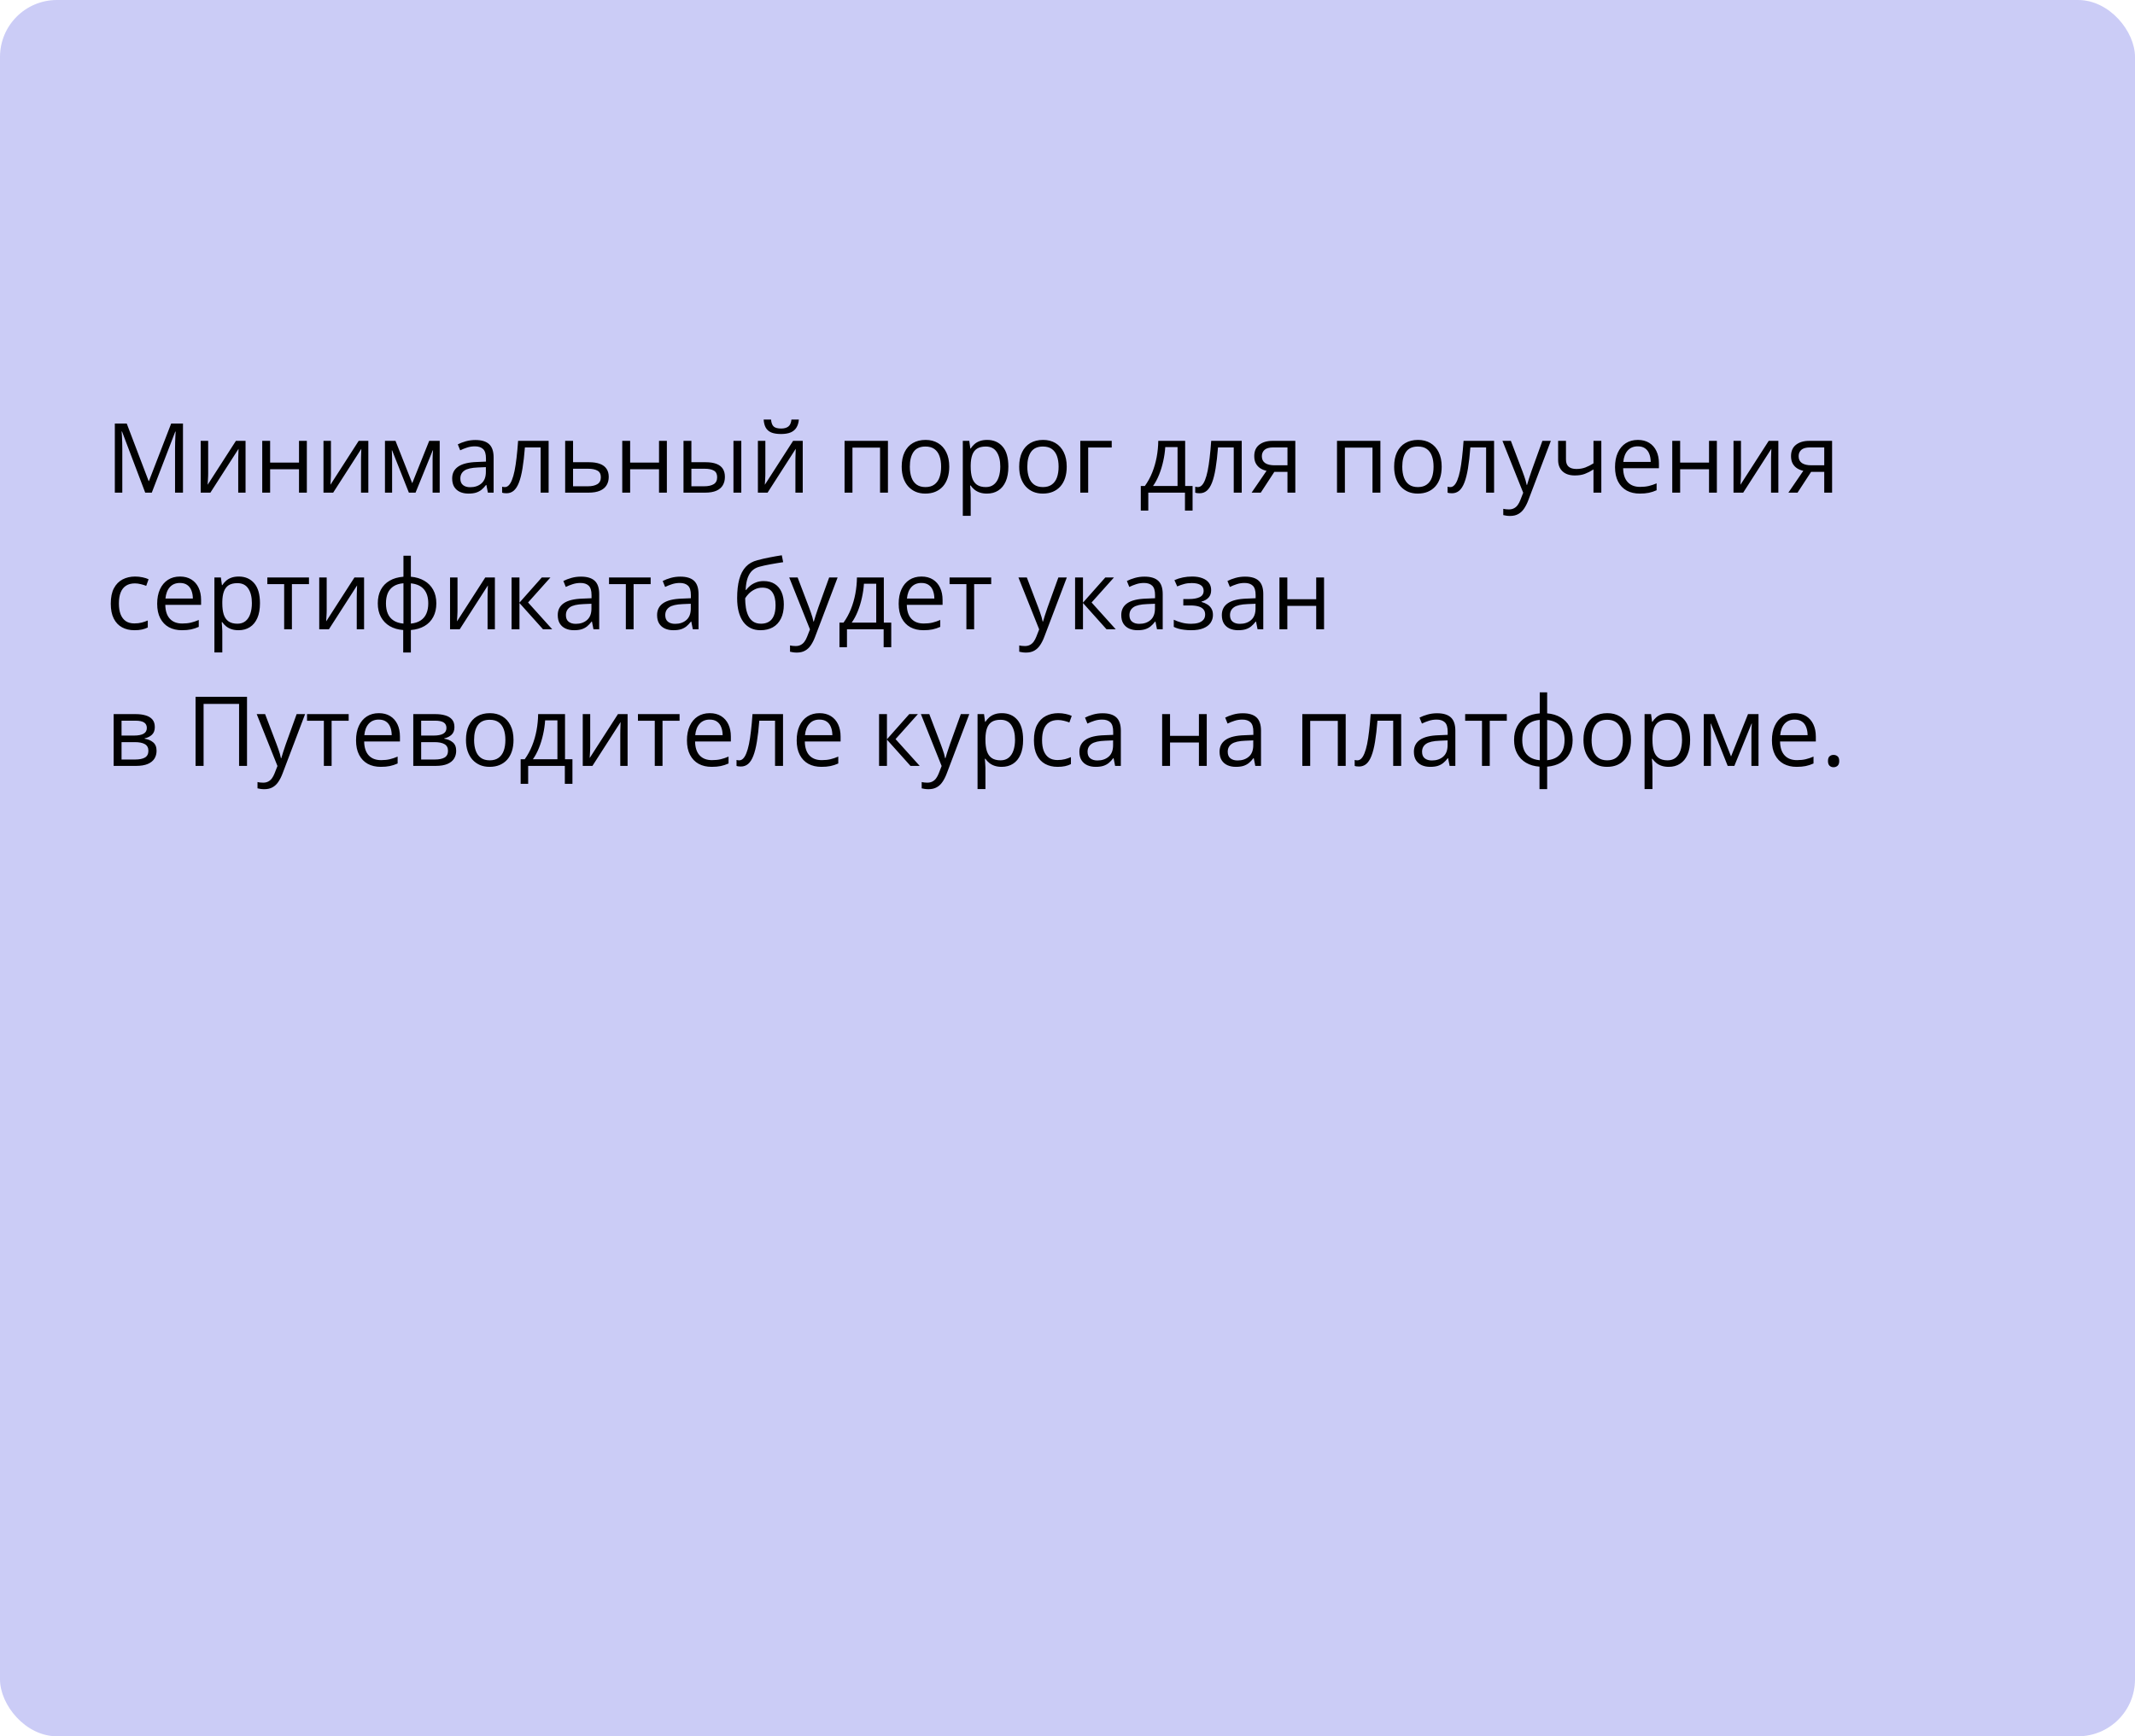 <?xml version="1.0" encoding="UTF-8"?> <svg xmlns="http://www.w3.org/2000/svg" width="375" height="305" viewBox="0 0 375 305" fill="none"><rect width="375" height="305" rx="10" fill="#CBCCF6"></rect><path d="M25.507 86.54L21.432 75.799H21.365C21.387 76.026 21.407 76.302 21.423 76.629C21.44 76.955 21.454 77.312 21.465 77.7C21.476 78.082 21.481 78.472 21.481 78.87V86.54H20.17V74.404H22.262L26.105 84.498H26.163L30.064 74.404H32.14V86.54H30.745V78.77C30.745 78.411 30.751 78.051 30.762 77.691C30.773 77.326 30.787 76.983 30.803 76.662C30.82 76.336 30.836 76.053 30.853 75.815H30.787L26.661 86.54H25.507ZM36.564 77.442V83.162C36.564 83.272 36.561 83.416 36.556 83.593C36.55 83.765 36.542 83.95 36.531 84.149C36.52 84.343 36.509 84.531 36.498 84.714C36.492 84.891 36.484 85.038 36.473 85.154L41.437 77.442H43.13V86.54H41.843V80.962C41.843 80.785 41.846 80.558 41.852 80.281C41.857 80.005 41.865 79.733 41.877 79.468C41.888 79.197 41.896 78.986 41.901 78.837L36.954 86.54H35.252V77.442H36.564ZM47.446 77.442V81.261H52.518V77.442H53.896V86.54H52.518V82.431H47.446V86.54H46.06V77.442H47.446ZM58.129 77.442V83.162C58.129 83.272 58.127 83.416 58.121 83.593C58.116 83.765 58.107 83.95 58.096 84.149C58.085 84.343 58.074 84.531 58.063 84.714C58.057 84.891 58.049 85.038 58.038 85.154L63.002 77.442H64.695V86.54H63.409V80.962C63.409 80.785 63.411 80.558 63.417 80.281C63.422 80.005 63.431 79.733 63.442 79.468C63.453 79.197 63.461 78.986 63.467 78.837L58.52 86.54H56.818V77.442H58.129ZM77.23 77.442V86.54H75.984V80.613C75.984 80.37 75.99 80.124 76.001 79.874C76.018 79.62 76.037 79.365 76.059 79.111H76.009L72.988 86.54H71.817L68.871 79.111H68.821C68.837 79.365 68.849 79.62 68.854 79.874C68.865 80.124 68.871 80.386 68.871 80.663V86.54H67.617V77.442H69.468L72.407 84.88L75.387 77.442H77.23ZM83.497 77.293C84.581 77.293 85.386 77.537 85.912 78.023C86.438 78.51 86.701 79.288 86.701 80.356V86.54H85.696L85.431 85.195H85.364C85.11 85.527 84.844 85.807 84.567 86.034C84.291 86.255 83.97 86.424 83.605 86.54C83.245 86.651 82.802 86.706 82.276 86.706C81.723 86.706 81.231 86.609 80.799 86.415C80.373 86.222 80.035 85.928 79.786 85.536C79.543 85.143 79.421 84.645 79.421 84.041C79.421 83.134 79.781 82.437 80.5 81.95C81.219 81.463 82.315 81.197 83.787 81.153L85.356 81.086V80.53C85.356 79.745 85.187 79.194 84.85 78.878C84.512 78.563 84.036 78.405 83.422 78.405C82.946 78.405 82.492 78.474 82.061 78.613C81.629 78.751 81.219 78.914 80.832 79.103L80.409 78.057C80.818 77.846 81.289 77.666 81.82 77.517C82.351 77.368 82.91 77.293 83.497 77.293ZM85.339 82.058L83.953 82.116C82.819 82.16 82.019 82.345 81.554 82.672C81.089 82.998 80.857 83.46 80.857 84.058C80.857 84.578 81.015 84.963 81.33 85.212C81.645 85.461 82.063 85.585 82.584 85.585C83.391 85.585 84.053 85.361 84.567 84.913C85.082 84.465 85.339 83.793 85.339 82.896V82.058ZM96.363 86.54H94.96V78.596H92.196C92.085 80.029 91.944 81.258 91.772 82.282C91.606 83.3 91.396 84.133 91.142 84.78C90.893 85.422 90.588 85.895 90.228 86.2C89.874 86.499 89.451 86.648 88.959 86.648C88.809 86.648 88.668 86.64 88.535 86.623C88.402 86.606 88.289 86.579 88.195 86.54V85.494C88.267 85.516 88.341 85.533 88.419 85.544C88.502 85.555 88.588 85.561 88.676 85.561C88.925 85.561 89.152 85.458 89.357 85.253C89.567 85.043 89.755 84.728 89.921 84.307C90.093 83.887 90.245 83.355 90.378 82.713C90.511 82.066 90.627 81.305 90.727 80.431C90.832 79.551 90.923 78.555 91.001 77.442H96.363V86.54ZM100.654 81.194H103.443C104.218 81.194 104.863 81.291 105.377 81.485C105.892 81.678 106.277 81.966 106.531 82.348C106.791 82.73 106.921 83.203 106.921 83.768C106.921 84.332 106.794 84.822 106.54 85.237C106.291 85.652 105.903 85.973 105.377 86.2C104.857 86.427 104.185 86.54 103.36 86.54H99.268V77.442H100.654V81.194ZM105.535 83.834C105.535 83.275 105.336 82.888 104.938 82.672C104.545 82.451 103.994 82.34 103.286 82.34H100.654V85.419H103.294C103.958 85.419 104.498 85.298 104.913 85.054C105.328 84.805 105.535 84.398 105.535 83.834ZM110.682 77.442V81.261H115.753V77.442H117.131V86.54H115.753V82.431H110.682V86.54H109.295V77.442H110.682ZM120.053 86.54V77.442H121.439V81.194H123.93C124.704 81.194 125.341 81.291 125.839 81.485C126.342 81.678 126.716 81.966 126.959 82.348C127.203 82.73 127.325 83.203 127.325 83.768C127.325 84.332 127.203 84.822 126.959 85.237C126.722 85.652 126.345 85.973 125.831 86.2C125.321 86.427 124.657 86.54 123.838 86.54H120.053ZM121.439 85.419H123.706C124.392 85.419 124.94 85.298 125.349 85.054C125.759 84.811 125.963 84.404 125.963 83.834C125.963 83.275 125.772 82.888 125.391 82.672C125.009 82.451 124.461 82.34 123.747 82.34H121.439V85.419ZM128.827 86.54V77.442H130.205V86.54H128.827ZM134.43 77.442V83.162C134.43 83.272 134.427 83.416 134.422 83.593C134.416 83.765 134.408 83.95 134.397 84.149C134.386 84.343 134.375 84.531 134.364 84.714C134.358 84.891 134.35 85.038 134.339 85.154L139.303 77.442H140.996V86.54H139.709V80.962C139.709 80.785 139.712 80.558 139.718 80.281C139.723 80.005 139.732 79.733 139.743 79.468C139.754 79.197 139.762 78.986 139.768 78.837L134.82 86.54H133.119V77.442H134.43ZM140.315 73.699C140.266 74.258 140.125 74.725 139.892 75.102C139.665 75.478 139.33 75.763 138.888 75.957C138.445 76.145 137.878 76.239 137.186 76.239C136.472 76.239 135.897 76.147 135.459 75.965C135.028 75.777 134.707 75.495 134.497 75.118C134.292 74.742 134.17 74.269 134.131 73.699H135.426C135.487 74.308 135.65 74.722 135.916 74.944C136.182 75.165 136.613 75.276 137.211 75.276C137.742 75.276 138.16 75.16 138.464 74.927C138.769 74.695 138.951 74.285 139.012 73.699H140.315ZM155.962 77.442V86.54H154.576V78.629H149.729V86.54H148.342V77.442H155.962ZM166.729 81.975C166.729 82.722 166.632 83.388 166.438 83.975C166.244 84.562 165.965 85.057 165.6 85.461C165.234 85.865 164.792 86.175 164.271 86.391C163.757 86.601 163.173 86.706 162.52 86.706C161.911 86.706 161.352 86.601 160.843 86.391C160.34 86.175 159.903 85.865 159.532 85.461C159.167 85.057 158.882 84.562 158.677 83.975C158.478 83.388 158.378 82.722 158.378 81.975C158.378 80.978 158.547 80.132 158.884 79.435C159.222 78.732 159.703 78.198 160.329 77.832C160.959 77.462 161.709 77.276 162.578 77.276C163.408 77.276 164.133 77.462 164.753 77.832C165.378 78.203 165.862 78.74 166.206 79.443C166.554 80.14 166.729 80.984 166.729 81.975ZM159.806 81.975C159.806 82.705 159.903 83.339 160.096 83.876C160.29 84.412 160.589 84.827 160.993 85.121C161.397 85.414 161.917 85.561 162.553 85.561C163.184 85.561 163.701 85.414 164.105 85.121C164.515 84.827 164.817 84.412 165.01 83.876C165.204 83.339 165.301 82.705 165.301 81.975C165.301 81.25 165.204 80.624 165.01 80.099C164.817 79.567 164.518 79.158 164.114 78.87C163.71 78.582 163.187 78.439 162.545 78.439C161.599 78.439 160.904 78.751 160.461 79.376C160.024 80.002 159.806 80.868 159.806 81.975ZM173.386 77.276C174.52 77.276 175.425 77.666 176.1 78.447C176.775 79.227 177.113 80.4 177.113 81.966C177.113 83.001 176.958 83.87 176.648 84.573C176.338 85.276 175.901 85.807 175.336 86.166C174.778 86.526 174.116 86.706 173.353 86.706C172.871 86.706 172.448 86.642 172.083 86.515C171.717 86.388 171.405 86.216 171.145 86.001C170.884 85.785 170.669 85.549 170.497 85.295H170.397C170.414 85.511 170.433 85.771 170.456 86.075C170.483 86.38 170.497 86.645 170.497 86.872V90.607H169.111V77.442H170.248L170.431 78.787H170.497C170.674 78.51 170.89 78.259 171.145 78.032C171.399 77.799 171.709 77.617 172.074 77.484C172.445 77.346 172.882 77.276 173.386 77.276ZM173.145 78.439C172.514 78.439 172.005 78.56 171.618 78.804C171.236 79.047 170.956 79.412 170.779 79.899C170.602 80.381 170.508 80.987 170.497 81.717V81.983C170.497 82.752 170.58 83.402 170.746 83.934C170.918 84.465 171.197 84.869 171.584 85.145C171.977 85.422 172.503 85.561 173.162 85.561C173.726 85.561 174.196 85.408 174.573 85.104C174.949 84.8 175.229 84.376 175.411 83.834C175.599 83.286 175.693 82.658 175.693 81.95C175.693 80.876 175.483 80.024 175.062 79.393C174.647 78.757 174.008 78.439 173.145 78.439ZM187.364 81.975C187.364 82.722 187.267 83.388 187.074 83.975C186.88 84.562 186.601 85.057 186.235 85.461C185.87 85.865 185.427 86.175 184.907 86.391C184.393 86.601 183.809 86.706 183.156 86.706C182.547 86.706 181.988 86.601 181.479 86.391C180.975 86.175 180.538 85.865 180.167 85.461C179.802 85.057 179.517 84.562 179.312 83.975C179.113 83.388 179.014 82.722 179.014 81.975C179.014 80.978 179.182 80.132 179.52 79.435C179.858 78.732 180.339 78.198 180.964 77.832C181.595 77.462 182.345 77.276 183.214 77.276C184.044 77.276 184.769 77.462 185.389 77.832C186.014 78.203 186.498 78.74 186.841 79.443C187.19 80.14 187.364 80.984 187.364 81.975ZM180.441 81.975C180.441 82.705 180.538 83.339 180.732 83.876C180.926 84.412 181.224 84.827 181.628 85.121C182.032 85.414 182.553 85.561 183.189 85.561C183.82 85.561 184.337 85.414 184.741 85.121C185.151 84.827 185.452 84.412 185.646 83.876C185.84 83.339 185.937 82.705 185.937 81.975C185.937 81.25 185.84 80.624 185.646 80.099C185.452 79.567 185.153 79.158 184.75 78.87C184.346 78.582 183.823 78.439 183.181 78.439C182.234 78.439 181.54 78.751 181.097 79.376C180.66 80.002 180.441 80.868 180.441 81.975ZM195.267 77.442V78.613H191.133V86.54H189.747V77.442H195.267ZM208.166 77.442V85.37H209.469V89.686H208.133V86.54H201.691V89.686H200.372V85.37H201.085C201.606 84.65 202.037 83.862 202.38 83.004C202.723 82.146 202.984 81.247 203.161 80.306C203.338 79.36 203.432 78.405 203.443 77.442H208.166ZM206.83 78.538H204.671C204.622 79.346 204.503 80.168 204.314 81.003C204.132 81.839 203.888 82.636 203.584 83.394C203.28 84.147 202.925 84.805 202.521 85.37H206.83V78.538ZM218.102 86.54H216.699V78.596H213.935C213.824 80.029 213.683 81.258 213.512 82.282C213.346 83.3 213.135 84.133 212.881 84.78C212.632 85.422 212.327 85.895 211.968 86.2C211.614 86.499 211.19 86.648 210.698 86.648C210.548 86.648 210.407 86.64 210.274 86.623C210.142 86.606 210.028 86.579 209.934 86.54V85.494C210.006 85.516 210.081 85.533 210.158 85.544C210.241 85.555 210.327 85.561 210.416 85.561C210.665 85.561 210.891 85.458 211.096 85.253C211.306 85.043 211.495 84.728 211.661 84.307C211.832 83.887 211.984 83.355 212.117 82.713C212.25 82.066 212.366 81.305 212.466 80.431C212.571 79.551 212.662 78.555 212.74 77.442H218.102V86.54ZM221.447 86.54H219.837L222.46 82.705C222.078 82.622 221.724 82.481 221.397 82.282C221.071 82.077 220.805 81.797 220.601 81.443C220.401 81.089 220.302 80.649 220.302 80.124C220.302 79.249 220.592 78.585 221.173 78.131C221.76 77.672 222.532 77.442 223.489 77.442H227.515V86.54H226.137V82.888H223.83L221.447 86.54ZM221.638 80.132C221.638 80.674 221.832 81.078 222.219 81.344C222.607 81.604 223.16 81.734 223.879 81.734H226.137V78.596H223.639C222.93 78.596 222.418 78.74 222.103 79.028C221.793 79.31 221.638 79.678 221.638 80.132ZM242.457 77.442V86.54H241.07V78.629H236.223V86.54H234.836V77.442H242.457ZM253.223 81.975C253.223 82.722 253.126 83.388 252.932 83.975C252.738 84.562 252.459 85.057 252.094 85.461C251.729 85.865 251.286 86.175 250.766 86.391C250.251 86.601 249.667 86.706 249.014 86.706C248.405 86.706 247.847 86.601 247.337 86.391C246.834 86.175 246.397 85.865 246.026 85.461C245.661 85.057 245.376 84.562 245.171 83.975C244.972 83.388 244.872 82.722 244.872 81.975C244.872 80.978 245.041 80.132 245.378 79.435C245.716 78.732 246.197 78.198 246.823 77.832C247.454 77.462 248.203 77.276 249.072 77.276C249.902 77.276 250.627 77.462 251.247 77.832C251.872 78.203 252.357 78.74 252.7 79.443C253.048 80.14 253.223 80.984 253.223 81.975ZM246.3 81.975C246.3 82.705 246.397 83.339 246.59 83.876C246.784 84.412 247.083 84.827 247.487 85.121C247.891 85.414 248.411 85.561 249.047 85.561C249.678 85.561 250.196 85.414 250.6 85.121C251.009 84.827 251.311 84.412 251.504 83.876C251.698 83.339 251.795 82.705 251.795 81.975C251.795 81.25 251.698 80.624 251.504 80.099C251.311 79.567 251.012 79.158 250.608 78.87C250.204 78.582 249.681 78.439 249.039 78.439C248.093 78.439 247.398 78.751 246.956 79.376C246.518 80.002 246.3 80.868 246.3 81.975ZM262.428 86.54H261.025V78.596H258.261C258.151 80.029 258.009 81.258 257.838 82.282C257.672 83.3 257.462 84.133 257.207 84.78C256.958 85.422 256.654 85.895 256.294 86.2C255.94 86.499 255.516 86.648 255.024 86.648C254.875 86.648 254.733 86.64 254.601 86.623C254.468 86.606 254.354 86.579 254.26 86.54V85.494C254.332 85.516 254.407 85.533 254.484 85.544C254.567 85.555 254.653 85.561 254.742 85.561C254.991 85.561 255.218 85.458 255.422 85.253C255.633 85.043 255.821 84.728 255.987 84.307C256.158 83.887 256.311 83.355 256.443 82.713C256.576 82.066 256.692 81.305 256.792 80.431C256.897 79.551 256.988 78.555 257.066 77.442H262.428V86.54ZM263.897 77.442H265.375L267.384 82.722C267.5 83.032 267.608 83.33 267.708 83.618C267.807 83.9 267.896 84.171 267.973 84.432C268.051 84.692 268.111 84.944 268.156 85.187H268.214C268.291 84.91 268.402 84.548 268.546 84.1C268.69 83.646 268.845 83.184 269.011 82.713L270.912 77.442H272.397L268.438 87.876C268.228 88.435 267.981 88.922 267.699 89.337C267.423 89.752 267.085 90.071 266.687 90.292C266.288 90.519 265.807 90.632 265.242 90.632C264.982 90.632 264.752 90.616 264.553 90.582C264.354 90.555 264.182 90.522 264.039 90.483V89.379C264.16 89.407 264.307 89.431 264.479 89.454C264.656 89.476 264.838 89.487 265.026 89.487C265.369 89.487 265.666 89.42 265.915 89.288C266.169 89.16 266.388 88.972 266.57 88.723C266.753 88.474 266.911 88.178 267.043 87.835L267.542 86.557L263.897 77.442ZM275.054 77.442V80.713C275.054 81.283 275.209 81.704 275.519 81.975C275.834 82.246 276.291 82.381 276.888 82.381C277.464 82.381 277.987 82.293 278.457 82.116C278.927 81.939 279.403 81.698 279.885 81.394V77.442H281.263V86.54H279.885V82.464C279.376 82.791 278.875 83.048 278.382 83.236C277.89 83.424 277.3 83.519 276.614 83.519C275.679 83.519 274.954 83.275 274.439 82.788C273.93 82.301 273.676 81.643 273.676 80.812V77.442H275.054ZM287.679 77.276C288.454 77.276 289.118 77.448 289.671 77.791C290.225 78.134 290.648 78.616 290.941 79.235C291.235 79.85 291.381 80.569 291.381 81.394V82.249H285.098C285.114 83.317 285.38 84.13 285.895 84.689C286.409 85.248 287.134 85.527 288.069 85.527C288.645 85.527 289.154 85.475 289.597 85.37C290.039 85.264 290.499 85.109 290.975 84.905V86.117C290.515 86.322 290.059 86.471 289.605 86.565C289.157 86.659 288.625 86.706 288.011 86.706C287.137 86.706 286.373 86.529 285.72 86.175C285.073 85.815 284.569 85.289 284.209 84.598C283.85 83.906 283.67 83.059 283.67 82.058C283.67 81.078 283.833 80.231 284.16 79.518C284.492 78.798 284.957 78.245 285.554 77.857C286.157 77.47 286.866 77.276 287.679 77.276ZM287.663 78.405C286.927 78.405 286.34 78.646 285.903 79.127C285.466 79.609 285.206 80.281 285.123 81.144H289.937C289.931 80.602 289.846 80.126 289.68 79.717C289.519 79.302 289.273 78.981 288.941 78.754C288.609 78.522 288.183 78.405 287.663 78.405ZM295.108 77.442V81.261H300.18V77.442H301.558V86.54H300.18V82.431H295.108V86.54H293.722V77.442H295.108ZM305.792 77.442V83.162C305.792 83.272 305.789 83.416 305.783 83.593C305.778 83.765 305.769 83.95 305.758 84.149C305.747 84.343 305.736 84.531 305.725 84.714C305.72 84.891 305.711 85.038 305.7 85.154L310.664 77.442H312.357V86.54H311.071V80.962C311.071 80.785 311.074 80.558 311.079 80.281C311.085 80.005 311.093 79.733 311.104 79.468C311.115 79.197 311.123 78.986 311.129 78.837L306.182 86.54H304.48V77.442H305.792ZM315.728 86.54H314.117L316.74 82.705C316.358 82.622 316.004 82.481 315.678 82.282C315.351 82.077 315.086 81.797 314.881 81.443C314.682 81.089 314.582 80.649 314.582 80.124C314.582 79.249 314.873 78.585 315.454 78.131C316.04 77.672 316.812 77.442 317.77 77.442H321.795V86.54H320.417V82.888H318.11L315.728 86.54ZM315.918 80.132C315.918 80.674 316.112 81.078 316.5 81.344C316.887 81.604 317.44 81.734 318.16 81.734H320.417V78.596H317.919C317.211 78.596 316.699 78.74 316.383 79.028C316.073 79.31 315.918 79.678 315.918 80.132ZM23.606 110.706C22.787 110.706 22.065 110.537 21.44 110.2C20.815 109.862 20.328 109.347 19.979 108.656C19.63 107.964 19.456 107.092 19.456 106.041C19.456 104.94 19.639 104.041 20.004 103.343C20.375 102.64 20.884 102.12 21.531 101.783C22.179 101.445 22.915 101.276 23.739 101.276C24.193 101.276 24.63 101.323 25.051 101.417C25.477 101.506 25.826 101.619 26.097 101.758L25.682 102.912C25.405 102.801 25.084 102.701 24.719 102.613C24.359 102.524 24.021 102.48 23.706 102.48C23.075 102.48 22.549 102.616 22.129 102.887C21.714 103.158 21.401 103.556 21.191 104.082C20.986 104.608 20.884 105.255 20.884 106.024C20.884 106.76 20.983 107.389 21.183 107.909C21.387 108.429 21.689 108.827 22.087 109.104C22.491 109.375 22.995 109.511 23.598 109.511C24.08 109.511 24.514 109.461 24.901 109.361C25.289 109.256 25.64 109.134 25.956 108.996V110.225C25.651 110.38 25.311 110.499 24.935 110.582C24.564 110.665 24.121 110.706 23.606 110.706ZM31.617 101.276C32.391 101.276 33.056 101.448 33.609 101.791C34.162 102.134 34.586 102.616 34.879 103.235C35.172 103.85 35.319 104.569 35.319 105.394V106.249H29.035C29.052 107.317 29.317 108.13 29.832 108.689C30.347 109.248 31.072 109.527 32.007 109.527C32.582 109.527 33.092 109.475 33.534 109.37C33.977 109.264 34.436 109.11 34.912 108.905V110.117C34.453 110.321 33.996 110.471 33.542 110.565C33.094 110.659 32.563 110.706 31.949 110.706C31.074 110.706 30.311 110.529 29.658 110.175C29.01 109.815 28.507 109.289 28.147 108.598C27.787 107.906 27.607 107.059 27.607 106.058C27.607 105.078 27.771 104.231 28.097 103.518C28.429 102.798 28.894 102.245 29.492 101.857C30.095 101.47 30.803 101.276 31.617 101.276ZM31.6 102.405C30.864 102.405 30.277 102.646 29.84 103.127C29.403 103.609 29.143 104.281 29.06 105.145H33.874C33.869 104.602 33.783 104.126 33.617 103.717C33.457 103.302 33.21 102.981 32.878 102.754C32.546 102.521 32.12 102.405 31.6 102.405ZM41.935 101.276C43.069 101.276 43.974 101.667 44.649 102.447C45.324 103.227 45.662 104.4 45.662 105.966C45.662 107.001 45.507 107.87 45.197 108.573C44.887 109.276 44.45 109.807 43.885 110.167C43.326 110.526 42.665 110.706 41.901 110.706C41.42 110.706 40.997 110.642 40.631 110.515C40.266 110.388 39.953 110.216 39.693 110C39.433 109.785 39.217 109.549 39.046 109.295H38.946C38.963 109.511 38.982 109.771 39.004 110.075C39.032 110.38 39.046 110.645 39.046 110.872V114.607H37.66V101.442H38.797L38.98 102.787H39.046C39.223 102.51 39.439 102.259 39.693 102.032C39.948 101.799 40.258 101.617 40.623 101.484C40.994 101.346 41.431 101.276 41.935 101.276ZM41.694 102.438C41.063 102.438 40.554 102.56 40.166 102.804C39.785 103.047 39.505 103.412 39.328 103.899C39.151 104.381 39.057 104.987 39.046 105.717V105.983C39.046 106.752 39.129 107.402 39.295 107.934C39.467 108.465 39.746 108.869 40.133 109.146C40.526 109.422 41.052 109.561 41.71 109.561C42.275 109.561 42.745 109.408 43.122 109.104C43.498 108.8 43.777 108.376 43.96 107.834C44.148 107.286 44.242 106.658 44.242 105.95C44.242 104.876 44.032 104.024 43.611 103.393C43.196 102.757 42.557 102.438 41.694 102.438ZM54.27 102.613H51.273V110.54H49.912V102.613H46.956V101.442H54.27V102.613ZM57.382 101.442V107.162C57.382 107.272 57.38 107.416 57.374 107.593C57.368 107.765 57.36 107.95 57.349 108.149C57.338 108.343 57.327 108.531 57.316 108.714C57.31 108.891 57.302 109.038 57.291 109.154L62.255 101.442H63.948V110.54H62.662V104.962C62.662 104.785 62.664 104.558 62.67 104.281C62.675 104.005 62.684 103.733 62.695 103.468C62.706 103.197 62.714 102.986 62.72 102.837L57.773 110.54H56.071V101.442H57.382ZM72.166 97.624V101.31C73.068 101.387 73.854 101.622 74.523 102.015C75.193 102.403 75.713 102.931 76.084 103.601C76.455 104.27 76.64 105.067 76.64 105.991C76.64 106.899 76.46 107.69 76.101 108.365C75.746 109.04 75.234 109.574 74.565 109.967C73.901 110.36 73.101 110.595 72.166 110.673V114.624H70.821V110.673C69.919 110.606 69.133 110.38 68.464 109.992C67.8 109.599 67.282 109.065 66.912 108.39C66.541 107.715 66.356 106.915 66.356 105.991C66.356 105.067 66.533 104.27 66.887 103.601C67.246 102.925 67.761 102.394 68.431 102.007C69.1 101.614 69.911 101.382 70.863 101.31V97.624H72.166ZM70.863 102.455C70.16 102.516 69.582 102.693 69.128 102.986C68.674 103.28 68.337 103.678 68.115 104.182C67.899 104.685 67.791 105.288 67.791 105.991C67.791 106.694 67.902 107.3 68.124 107.809C68.345 108.313 68.683 108.711 69.136 109.004C69.59 109.298 70.165 109.478 70.863 109.544V102.455ZM72.166 102.472V109.544C72.863 109.472 73.436 109.287 73.884 108.988C74.338 108.689 74.673 108.288 74.889 107.784C75.11 107.281 75.221 106.683 75.221 105.991C75.221 104.94 74.969 104.118 74.465 103.526C73.962 102.928 73.195 102.577 72.166 102.472ZM80.359 101.442V107.162C80.359 107.272 80.356 107.416 80.351 107.593C80.345 107.765 80.337 107.95 80.326 108.149C80.315 108.343 80.303 108.531 80.293 108.714C80.287 108.891 80.279 109.038 80.268 109.154L85.231 101.442H86.925V110.54H85.638V104.962C85.638 104.785 85.641 104.558 85.647 104.281C85.652 104.005 85.66 103.733 85.671 103.468C85.683 103.197 85.691 102.986 85.696 102.837L80.749 110.54H79.047V101.442H80.359ZM95.159 101.442H96.678L92.752 105.833L96.994 110.54H95.375L91.241 105.925V110.54H89.855V101.442H91.241V105.858L95.159 101.442ZM102.041 101.293C103.125 101.293 103.93 101.536 104.456 102.023C104.982 102.51 105.245 103.288 105.245 104.356V110.54H104.24L103.975 109.195H103.908C103.654 109.527 103.388 109.807 103.111 110.034C102.835 110.255 102.514 110.424 102.148 110.54C101.789 110.651 101.346 110.706 100.82 110.706C100.267 110.706 99.774 110.609 99.343 110.416C98.917 110.222 98.579 109.929 98.33 109.536C98.087 109.143 97.965 108.645 97.965 108.042C97.965 107.134 98.325 106.437 99.044 105.95C99.763 105.463 100.859 105.197 102.331 105.153L103.9 105.086V104.53C103.9 103.744 103.731 103.194 103.394 102.878C103.056 102.563 102.58 102.405 101.966 102.405C101.49 102.405 101.036 102.474 100.604 102.613C100.173 102.751 99.763 102.914 99.376 103.103L98.953 102.057C99.362 101.846 99.832 101.667 100.364 101.517C100.895 101.368 101.454 101.293 102.041 101.293ZM103.883 106.058L102.497 106.116C101.363 106.16 100.563 106.345 100.098 106.672C99.633 106.998 99.401 107.46 99.401 108.058C99.401 108.578 99.559 108.963 99.874 109.212C100.189 109.461 100.607 109.585 101.127 109.585C101.935 109.585 102.597 109.361 103.111 108.913C103.626 108.465 103.883 107.792 103.883 106.896V106.058ZM114.284 102.613H111.288V110.54H109.926V102.613H106.971V101.442H114.284V102.613ZM119.489 101.293C120.573 101.293 121.379 101.536 121.904 102.023C122.43 102.51 122.693 103.288 122.693 104.356V110.54H121.688L121.423 109.195H121.356C121.102 109.527 120.836 109.807 120.56 110.034C120.283 110.255 119.962 110.424 119.597 110.54C119.237 110.651 118.794 110.706 118.269 110.706C117.715 110.706 117.223 110.609 116.791 110.416C116.365 110.222 116.027 109.929 115.778 109.536C115.535 109.143 115.413 108.645 115.413 108.042C115.413 107.134 115.773 106.437 116.492 105.95C117.212 105.463 118.307 105.197 119.779 105.153L121.348 105.086V104.53C121.348 103.744 121.179 103.194 120.842 102.878C120.504 102.563 120.028 102.405 119.414 102.405C118.938 102.405 118.484 102.474 118.053 102.613C117.621 102.751 117.212 102.914 116.824 103.103L116.401 102.057C116.81 101.846 117.281 101.667 117.812 101.517C118.343 101.368 118.902 101.293 119.489 101.293ZM121.332 106.058L119.945 106.116C118.811 106.16 118.011 106.345 117.546 106.672C117.082 106.998 116.849 107.46 116.849 108.058C116.849 108.578 117.007 108.963 117.322 109.212C117.638 109.461 118.056 109.585 118.576 109.585C119.384 109.585 120.045 109.361 120.56 108.913C121.074 108.465 121.332 107.792 121.332 106.896V106.058ZM129.475 105.078C129.475 103.783 129.599 102.679 129.848 101.766C130.097 100.847 130.482 100.111 131.002 99.558C131.528 98.999 132.203 98.617 133.027 98.413C133.736 98.219 134.455 98.053 135.186 97.915C135.916 97.771 136.627 97.646 137.319 97.541L137.56 98.753C137.211 98.803 136.846 98.861 136.464 98.927C136.082 98.988 135.7 99.055 135.318 99.126C134.937 99.193 134.577 99.265 134.239 99.342C133.902 99.414 133.603 99.489 133.343 99.566C132.872 99.694 132.466 99.915 132.123 100.23C131.785 100.546 131.517 100.98 131.317 101.534C131.124 102.087 131.007 102.784 130.969 103.625H131.068C131.234 103.382 131.461 103.141 131.749 102.903C132.037 102.665 132.38 102.469 132.778 102.314C133.177 102.153 133.625 102.073 134.123 102.073C134.909 102.073 135.565 102.245 136.09 102.588C136.616 102.925 137.012 103.401 137.277 104.016C137.543 104.63 137.676 105.349 137.676 106.174C137.676 107.164 137.504 107.997 137.161 108.672C136.824 109.347 136.348 109.857 135.733 110.2C135.119 110.537 134.397 110.706 133.567 110.706C132.925 110.706 132.349 110.582 131.84 110.333C131.337 110.083 130.908 109.718 130.554 109.237C130.205 108.755 129.937 108.166 129.749 107.469C129.566 106.771 129.475 105.975 129.475 105.078ZM133.675 109.561C134.201 109.561 134.652 109.45 135.028 109.229C135.41 109.007 135.703 108.659 135.908 108.183C136.118 107.701 136.223 107.076 136.223 106.307C136.223 105.344 136.038 104.591 135.667 104.049C135.302 103.501 134.715 103.227 133.907 103.227C133.404 103.227 132.947 103.335 132.538 103.551C132.128 103.761 131.782 104.013 131.5 104.306C131.218 104.599 131.013 104.862 130.886 105.095C130.886 105.659 130.927 106.207 131.01 106.738C131.093 107.27 131.237 107.748 131.442 108.174C131.647 108.6 131.929 108.938 132.289 109.187C132.654 109.436 133.116 109.561 133.675 109.561ZM138.622 101.442H140.1L142.108 106.722C142.225 107.032 142.333 107.33 142.432 107.618C142.532 107.9 142.62 108.172 142.698 108.432C142.775 108.692 142.836 108.944 142.88 109.187H142.938C143.016 108.91 143.127 108.548 143.271 108.1C143.414 107.646 143.569 107.184 143.735 106.713L145.636 101.442H147.122L143.163 111.876C142.952 112.435 142.706 112.922 142.424 113.337C142.147 113.752 141.81 114.071 141.411 114.292C141.013 114.519 140.531 114.632 139.967 114.632C139.707 114.632 139.477 114.616 139.278 114.583C139.079 114.555 138.907 114.522 138.763 114.483V113.379C138.885 113.407 139.032 113.431 139.203 113.454C139.38 113.476 139.563 113.487 139.751 113.487C140.094 113.487 140.39 113.42 140.639 113.288C140.894 113.16 141.112 112.972 141.295 112.723C141.478 112.474 141.635 112.178 141.768 111.835L142.266 110.557L138.622 101.442ZM155.24 101.442V109.37H156.543V113.686H155.207V110.54H148.766V113.686H147.446V109.37H148.16C148.68 108.65 149.111 107.862 149.455 107.004C149.798 106.146 150.058 105.247 150.235 104.306C150.412 103.36 150.506 102.405 150.517 101.442H155.24ZM153.904 102.538H151.746C151.696 103.346 151.577 104.168 151.389 105.003C151.206 105.839 150.963 106.636 150.658 107.394C150.354 108.147 150 108.805 149.596 109.37H153.904V102.538ZM161.856 101.276C162.631 101.276 163.295 101.448 163.848 101.791C164.402 102.134 164.825 102.616 165.118 103.235C165.411 103.85 165.558 104.569 165.558 105.394V106.249H159.274C159.291 107.317 159.557 108.13 160.071 108.689C160.586 109.248 161.311 109.527 162.246 109.527C162.822 109.527 163.331 109.475 163.773 109.37C164.216 109.264 164.675 109.11 165.151 108.905V110.117C164.692 110.321 164.236 110.471 163.782 110.565C163.333 110.659 162.802 110.706 162.188 110.706C161.314 110.706 160.55 110.529 159.897 110.175C159.25 109.815 158.746 109.289 158.386 108.598C158.027 107.906 157.847 107.059 157.847 106.058C157.847 105.078 158.01 104.231 158.336 103.518C158.668 102.798 159.133 102.245 159.731 101.857C160.334 101.47 161.042 101.276 161.856 101.276ZM161.839 102.405C161.103 102.405 160.517 102.646 160.08 103.127C159.642 103.609 159.382 104.281 159.299 105.145H164.114C164.108 104.602 164.022 104.126 163.856 103.717C163.696 103.302 163.45 102.981 163.118 102.754C162.786 102.521 162.36 102.405 161.839 102.405ZM174.1 102.613H171.103V110.54H169.742V102.613H166.787V101.442H174.1V102.613ZM178.881 101.442H180.358L182.367 106.722C182.483 107.032 182.591 107.33 182.691 107.618C182.791 107.9 182.879 108.172 182.957 108.432C183.034 108.692 183.095 108.944 183.139 109.187H183.197C183.275 108.91 183.385 108.548 183.529 108.1C183.673 107.646 183.828 107.184 183.994 106.713L185.895 101.442H187.381L183.421 111.876C183.211 112.435 182.965 112.922 182.683 113.337C182.406 113.752 182.068 114.071 181.67 114.292C181.271 114.519 180.79 114.632 180.226 114.632C179.965 114.632 179.736 114.616 179.537 114.583C179.337 114.555 179.166 114.522 179.022 114.483V113.379C179.144 113.407 179.29 113.431 179.462 113.454C179.639 113.476 179.822 113.487 180.01 113.487C180.353 113.487 180.649 113.42 180.898 113.288C181.153 113.16 181.371 112.972 181.554 112.723C181.736 112.474 181.894 112.178 182.027 111.835L182.525 110.557L178.881 101.442ZM194.138 101.442H195.657L191.73 105.833L195.972 110.54H194.354L190.22 105.925V110.54H188.833V101.442H190.22V105.858L194.138 101.442ZM201.019 101.293C202.104 101.293 202.909 101.536 203.435 102.023C203.96 102.51 204.223 103.288 204.223 104.356V110.54H203.219L202.953 109.195H202.887C202.632 109.527 202.367 109.807 202.09 110.034C201.813 110.255 201.492 110.424 201.127 110.54C200.767 110.651 200.325 110.706 199.799 110.706C199.245 110.706 198.753 110.609 198.321 110.416C197.895 110.222 197.558 109.929 197.309 109.536C197.065 109.143 196.943 108.645 196.943 108.042C196.943 107.134 197.303 106.437 198.022 105.95C198.742 105.463 199.838 105.197 201.31 105.153L202.878 105.086V104.53C202.878 103.744 202.71 103.194 202.372 102.878C202.035 102.563 201.559 102.405 200.944 102.405C200.468 102.405 200.015 102.474 199.583 102.613C199.151 102.751 198.742 102.914 198.354 103.103L197.931 102.057C198.341 101.846 198.811 101.667 199.342 101.517C199.874 101.368 200.432 101.293 201.019 101.293ZM202.862 106.058L201.476 106.116C200.341 106.16 199.542 106.345 199.077 106.672C198.612 106.998 198.379 107.46 198.379 108.058C198.379 108.578 198.537 108.963 198.853 109.212C199.168 109.461 199.586 109.585 200.106 109.585C200.914 109.585 201.575 109.361 202.09 108.913C202.604 108.465 202.862 107.792 202.862 106.896V106.058ZM209.403 101.276C210.083 101.276 210.673 101.37 211.171 101.559C211.669 101.741 212.054 102.01 212.325 102.364C212.596 102.718 212.731 103.15 212.731 103.659C212.731 104.207 212.582 104.644 212.283 104.97C211.984 105.297 211.572 105.532 211.046 105.676V105.742C211.417 105.842 211.752 105.986 212.051 106.174C212.355 106.356 212.596 106.6 212.773 106.904C212.956 107.203 213.047 107.577 213.047 108.025C213.047 108.534 212.909 108.993 212.632 109.403C212.355 109.807 211.935 110.125 211.37 110.357C210.806 110.59 210.092 110.706 209.229 110.706C208.802 110.706 208.398 110.681 208.017 110.631C207.635 110.587 207.289 110.521 206.979 110.432C206.669 110.344 206.398 110.238 206.166 110.117V108.863C206.553 109.051 207.007 109.217 207.527 109.361C208.047 109.505 208.609 109.577 209.212 109.577C209.677 109.577 210.095 109.525 210.465 109.419C210.836 109.309 211.129 109.134 211.345 108.896C211.567 108.653 211.677 108.335 211.677 107.942C211.677 107.582 211.58 107.286 211.387 107.054C211.193 106.816 210.903 106.641 210.515 106.531C210.133 106.415 209.649 106.356 209.062 106.356H207.842V105.228H208.847C209.627 105.228 210.25 105.117 210.714 104.896C211.179 104.674 211.412 104.301 211.412 103.775C211.412 103.321 211.232 102.984 210.872 102.762C210.512 102.535 209.998 102.422 209.328 102.422C208.83 102.422 208.39 102.474 208.008 102.58C207.626 102.679 207.214 102.823 206.771 103.011L206.282 101.907C206.758 101.697 207.256 101.539 207.776 101.434C208.296 101.329 208.838 101.276 209.403 101.276ZM218.683 101.293C219.768 101.293 220.573 101.536 221.099 102.023C221.624 102.51 221.887 103.288 221.887 104.356V110.54H220.883L220.617 109.195H220.551C220.296 109.527 220.031 109.807 219.754 110.034C219.477 110.255 219.156 110.424 218.791 110.54C218.431 110.651 217.989 110.706 217.463 110.706C216.91 110.706 216.417 110.609 215.985 110.416C215.559 110.222 215.222 109.929 214.973 109.536C214.729 109.143 214.607 108.645 214.607 108.042C214.607 107.134 214.967 106.437 215.687 105.95C216.406 105.463 217.502 105.197 218.974 105.153L220.542 105.086V104.53C220.542 103.744 220.374 103.194 220.036 102.878C219.699 102.563 219.223 102.405 218.608 102.405C218.132 102.405 217.679 102.474 217.247 102.613C216.815 102.751 216.406 102.914 216.019 103.103L215.595 102.057C216.005 101.846 216.475 101.667 217.006 101.517C217.538 101.368 218.097 101.293 218.683 101.293ZM220.526 106.058L219.14 106.116C218.005 106.16 217.206 106.345 216.741 106.672C216.276 106.998 216.043 107.46 216.043 108.058C216.043 108.578 216.201 108.963 216.517 109.212C216.832 109.461 217.25 109.585 217.77 109.585C218.578 109.585 219.239 109.361 219.754 108.913C220.269 108.465 220.526 107.792 220.526 106.896V106.058ZM226.112 101.442V105.261H231.184V101.442H232.562V110.54H231.184V106.431H226.112V110.54H224.726V101.442H226.112ZM27.192 127.725C27.192 128.295 27.026 128.741 26.694 129.062C26.362 129.377 25.933 129.59 25.408 129.701V129.767C25.978 129.845 26.467 130.049 26.877 130.381C27.292 130.708 27.5 131.209 27.5 131.884C27.5 132.404 27.375 132.863 27.126 133.262C26.877 133.66 26.487 133.973 25.956 134.2C25.424 134.427 24.733 134.54 23.88 134.54H19.962V125.442H23.847C24.5 125.442 25.076 125.517 25.574 125.667C26.077 125.81 26.473 126.048 26.761 126.38C27.049 126.712 27.192 127.161 27.192 127.725ZM26.064 131.884C26.064 131.347 25.859 130.96 25.449 130.722C25.045 130.484 24.456 130.365 23.681 130.365H21.349V133.419H23.714C24.478 133.419 25.059 133.303 25.457 133.071C25.861 132.833 26.064 132.437 26.064 131.884ZM25.79 127.883C25.79 127.451 25.632 127.13 25.316 126.92C25.001 126.704 24.484 126.596 23.764 126.596H21.349V129.211H23.523C24.27 129.211 24.835 129.103 25.217 128.887C25.599 128.671 25.79 128.337 25.79 127.883ZM34.348 134.54V122.404H43.387V134.54H41.993V123.649H35.759V134.54H34.348ZM45.089 125.442H46.566L48.575 130.722C48.691 131.032 48.799 131.33 48.899 131.618C48.998 131.9 49.087 132.172 49.165 132.432C49.242 132.692 49.303 132.944 49.347 133.187H49.405C49.483 132.91 49.593 132.548 49.737 132.1C49.881 131.646 50.036 131.184 50.202 130.713L52.103 125.442H53.589L49.629 135.876C49.419 136.435 49.173 136.922 48.891 137.337C48.614 137.752 48.276 138.071 47.878 138.292C47.48 138.519 46.998 138.632 46.434 138.632C46.173 138.632 45.944 138.616 45.745 138.583C45.545 138.555 45.374 138.522 45.23 138.483V137.379C45.352 137.407 45.498 137.431 45.67 137.454C45.847 137.476 46.03 137.487 46.218 137.487C46.561 137.487 46.857 137.42 47.106 137.288C47.361 137.16 47.579 136.972 47.762 136.723C47.944 136.474 48.102 136.178 48.235 135.835L48.733 134.557L45.089 125.442ZM61.242 126.613H58.246V134.54H56.884V126.613H53.929V125.442H61.242V126.613ZM66.546 125.276C67.321 125.276 67.985 125.448 68.539 125.791C69.092 126.134 69.515 126.616 69.809 127.235C70.102 127.85 70.249 128.569 70.249 129.394V130.249H63.965C63.981 131.317 64.247 132.13 64.762 132.689C65.276 133.248 66.001 133.527 66.936 133.527C67.512 133.527 68.021 133.475 68.464 133.37C68.907 133.264 69.366 133.11 69.842 132.905V134.117C69.382 134.321 68.926 134.471 68.472 134.565C68.024 134.659 67.493 134.706 66.878 134.706C66.004 134.706 65.24 134.529 64.587 134.175C63.94 133.815 63.436 133.289 63.077 132.598C62.717 131.906 62.537 131.059 62.537 130.058C62.537 129.078 62.7 128.231 63.027 127.518C63.359 126.798 63.824 126.245 64.421 125.857C65.025 125.47 65.733 125.276 66.546 125.276ZM66.53 126.405C65.794 126.405 65.207 126.646 64.77 127.127C64.333 127.609 64.073 128.281 63.99 129.145H68.804C68.799 128.602 68.713 128.126 68.547 127.717C68.386 127.302 68.14 126.981 67.808 126.754C67.476 126.521 67.05 126.405 66.53 126.405ZM79.819 127.725C79.819 128.295 79.653 128.741 79.321 129.062C78.989 129.377 78.56 129.59 78.035 129.701V129.767C78.605 129.845 79.094 130.049 79.504 130.381C79.919 130.708 80.126 131.209 80.126 131.884C80.126 132.404 80.002 132.863 79.753 133.262C79.504 133.66 79.114 133.973 78.582 134.2C78.051 134.427 77.359 134.54 76.507 134.54H72.589V125.442H76.474C77.127 125.442 77.703 125.517 78.201 125.667C78.704 125.81 79.1 126.048 79.388 126.38C79.675 126.712 79.819 127.161 79.819 127.725ZM78.69 131.884C78.69 131.347 78.486 130.96 78.076 130.722C77.672 130.484 77.083 130.365 76.308 130.365H73.976V133.419H76.341C77.105 133.419 77.686 133.303 78.085 133.071C78.488 132.833 78.69 132.437 78.69 131.884ZM78.416 127.883C78.416 127.451 78.259 127.13 77.943 126.92C77.628 126.704 77.111 126.596 76.391 126.596H73.976V129.211H76.15C76.897 129.211 77.462 129.103 77.844 128.887C78.226 128.671 78.416 128.337 78.416 127.883ZM90.195 129.975C90.195 130.722 90.099 131.389 89.905 131.975C89.711 132.562 89.432 133.057 89.066 133.461C88.701 133.865 88.258 134.175 87.738 134.391C87.224 134.601 86.64 134.706 85.987 134.706C85.378 134.706 84.819 134.601 84.31 134.391C83.806 134.175 83.369 133.865 82.999 133.461C82.633 133.057 82.348 132.562 82.144 131.975C81.944 131.389 81.845 130.722 81.845 129.975C81.845 128.979 82.013 128.132 82.351 127.435C82.689 126.732 83.17 126.198 83.795 125.833C84.426 125.462 85.176 125.276 86.045 125.276C86.875 125.276 87.6 125.462 88.22 125.833C88.845 126.203 89.329 126.74 89.672 127.443C90.021 128.14 90.195 128.984 90.195 129.975ZM83.272 129.975C83.272 130.705 83.369 131.339 83.563 131.875C83.757 132.412 84.055 132.827 84.46 133.121C84.863 133.414 85.384 133.561 86.02 133.561C86.651 133.561 87.168 133.414 87.572 133.121C87.982 132.827 88.283 132.412 88.477 131.875C88.671 131.339 88.768 130.705 88.768 129.975C88.768 129.25 88.671 128.624 88.477 128.099C88.283 127.567 87.984 127.158 87.581 126.87C87.177 126.582 86.654 126.438 86.012 126.438C85.065 126.438 84.371 126.751 83.928 127.376C83.491 128.002 83.272 128.868 83.272 129.975ZM99.243 125.442V133.37H100.546V137.686H99.21V134.54H92.769V137.686H91.449V133.37H92.163C92.683 132.65 93.114 131.862 93.457 131.004C93.801 130.146 94.061 129.247 94.238 128.306C94.415 127.36 94.509 126.405 94.52 125.442H99.243ZM97.907 126.538H95.749C95.699 127.346 95.58 128.168 95.392 129.003C95.209 129.839 94.966 130.636 94.661 131.394C94.357 132.147 94.003 132.805 93.599 133.37H97.907V126.538ZM103.667 125.442V131.162C103.667 131.272 103.665 131.416 103.659 131.593C103.654 131.765 103.645 131.95 103.634 132.149C103.623 132.343 103.612 132.531 103.601 132.714C103.596 132.891 103.587 133.038 103.576 133.154L108.54 125.442H110.233V134.54H108.947V128.962C108.947 128.785 108.95 128.558 108.955 128.281C108.961 128.005 108.969 127.733 108.98 127.468C108.991 127.197 108.999 126.986 109.005 126.837L104.058 134.54H102.356V125.442H103.667ZM119.364 126.613H116.368V134.54H115.006V126.613H112.051V125.442H119.364V126.613ZM124.668 125.276C125.443 125.276 126.107 125.448 126.661 125.791C127.214 126.134 127.637 126.616 127.931 127.235C128.224 127.85 128.371 128.569 128.371 129.394V130.249H122.087C122.104 131.317 122.369 132.13 122.884 132.689C123.398 133.248 124.123 133.527 125.059 133.527C125.634 133.527 126.143 133.475 126.586 133.37C127.029 133.264 127.488 133.11 127.964 132.905V134.117C127.505 134.321 127.048 134.471 126.594 134.565C126.146 134.659 125.615 134.706 125 134.706C124.126 134.706 123.362 134.529 122.709 134.175C122.062 133.815 121.558 133.289 121.199 132.598C120.839 131.906 120.659 131.059 120.659 130.058C120.659 129.078 120.822 128.231 121.149 127.518C121.481 126.798 121.946 126.245 122.543 125.857C123.147 125.47 123.855 125.276 124.668 125.276ZM124.652 126.405C123.916 126.405 123.329 126.646 122.892 127.127C122.455 127.609 122.195 128.281 122.112 129.145H126.926C126.921 128.602 126.835 128.126 126.669 127.717C126.508 127.302 126.262 126.981 125.93 126.754C125.598 126.521 125.172 126.405 124.652 126.405ZM137.535 134.54H136.132V126.596H133.368C133.257 128.029 133.116 129.258 132.944 130.282C132.778 131.3 132.568 132.133 132.313 132.78C132.064 133.422 131.76 133.895 131.4 134.2C131.046 134.499 130.623 134.648 130.13 134.648C129.981 134.648 129.84 134.64 129.707 134.623C129.574 134.606 129.461 134.579 129.367 134.54V133.494C129.439 133.516 129.513 133.533 129.591 133.544C129.674 133.555 129.76 133.561 129.848 133.561C130.097 133.561 130.324 133.458 130.529 133.253C130.739 133.043 130.927 132.728 131.093 132.307C131.265 131.887 131.417 131.355 131.55 130.713C131.683 130.066 131.799 129.305 131.898 128.431C132.004 127.551 132.095 126.555 132.172 125.442H137.535V134.54ZM143.943 125.276C144.718 125.276 145.382 125.448 145.935 125.791C146.488 126.134 146.912 126.616 147.205 127.235C147.498 127.85 147.645 128.569 147.645 129.394V130.249H141.361C141.378 131.317 141.644 132.13 142.158 132.689C142.673 133.248 143.398 133.527 144.333 133.527C144.909 133.527 145.418 133.475 145.86 133.37C146.303 133.264 146.762 133.11 147.238 132.905V134.117C146.779 134.321 146.322 134.471 145.869 134.565C145.42 134.659 144.889 134.706 144.275 134.706C143.401 134.706 142.637 134.529 141.984 134.175C141.336 133.815 140.833 133.289 140.473 132.598C140.113 131.906 139.934 131.059 139.934 130.058C139.934 129.078 140.097 128.231 140.423 127.518C140.755 126.798 141.22 126.245 141.818 125.857C142.421 125.47 143.129 125.276 143.943 125.276ZM143.926 126.405C143.19 126.405 142.604 126.646 142.167 127.127C141.729 127.609 141.469 128.281 141.386 129.145H146.201C146.195 128.602 146.109 128.126 145.943 127.717C145.783 127.302 145.537 126.981 145.205 126.754C144.873 126.521 144.446 126.405 143.926 126.405ZM159.706 125.442H161.225L157.299 129.833L161.541 134.54H159.922L155.788 129.925V134.54H154.402V125.442H155.788V129.858L159.706 125.442ZM161.748 125.442H163.226L165.234 130.722C165.351 131.032 165.458 131.33 165.558 131.618C165.658 131.9 165.746 132.172 165.824 132.432C165.901 132.692 165.962 132.944 166.006 133.187H166.064C166.142 132.91 166.253 132.548 166.396 132.1C166.54 131.646 166.695 131.184 166.861 130.713L168.762 125.442H170.248L166.289 135.876C166.078 136.435 165.832 136.922 165.55 137.337C165.273 137.752 164.936 138.071 164.537 138.292C164.139 138.519 163.657 138.632 163.093 138.632C162.833 138.632 162.603 138.616 162.404 138.583C162.205 138.555 162.033 138.522 161.889 138.483V137.379C162.011 137.407 162.158 137.431 162.329 137.454C162.506 137.476 162.689 137.487 162.877 137.487C163.22 137.487 163.516 137.42 163.765 137.288C164.02 137.16 164.238 136.972 164.421 136.723C164.604 136.474 164.761 136.178 164.894 135.835L165.392 134.557L161.748 125.442ZM175.976 125.276C177.11 125.276 178.015 125.667 178.69 126.447C179.365 127.227 179.703 128.4 179.703 129.966C179.703 131.001 179.548 131.87 179.238 132.573C178.928 133.276 178.491 133.807 177.926 134.167C177.367 134.526 176.706 134.706 175.942 134.706C175.461 134.706 175.038 134.642 174.672 134.515C174.307 134.388 173.994 134.216 173.734 134C173.474 133.785 173.258 133.549 173.087 133.295H172.987C173.004 133.511 173.023 133.771 173.045 134.075C173.073 134.38 173.087 134.645 173.087 134.872V138.607H171.701V125.442H172.838L173.021 126.787H173.087C173.264 126.51 173.48 126.259 173.734 126.032C173.989 125.799 174.299 125.617 174.664 125.484C175.035 125.346 175.472 125.276 175.976 125.276ZM175.735 126.438C175.104 126.438 174.595 126.56 174.208 126.804C173.826 127.047 173.546 127.412 173.369 127.899C173.192 128.381 173.098 128.987 173.087 129.717V129.983C173.087 130.752 173.17 131.402 173.336 131.934C173.507 132.465 173.787 132.869 174.174 133.146C174.567 133.422 175.093 133.561 175.751 133.561C176.316 133.561 176.786 133.408 177.163 133.104C177.539 132.8 177.818 132.376 178.001 131.834C178.189 131.286 178.283 130.658 178.283 129.95C178.283 128.876 178.073 128.024 177.652 127.393C177.237 126.757 176.598 126.438 175.735 126.438ZM185.754 134.706C184.935 134.706 184.213 134.537 183.587 134.2C182.962 133.862 182.475 133.347 182.126 132.656C181.778 131.964 181.604 131.092 181.604 130.041C181.604 128.94 181.786 128.041 182.151 127.343C182.522 126.64 183.031 126.12 183.679 125.783C184.326 125.445 185.062 125.276 185.887 125.276C186.34 125.276 186.778 125.323 187.198 125.417C187.624 125.506 187.973 125.619 188.244 125.758L187.829 126.912C187.552 126.801 187.231 126.701 186.866 126.613C186.507 126.524 186.169 126.48 185.854 126.48C185.223 126.48 184.697 126.616 184.276 126.887C183.861 127.158 183.549 127.556 183.338 128.082C183.134 128.608 183.031 129.255 183.031 130.024C183.031 130.76 183.131 131.389 183.33 131.909C183.535 132.429 183.836 132.827 184.235 133.104C184.639 133.375 185.142 133.511 185.746 133.511C186.227 133.511 186.661 133.461 187.049 133.361C187.436 133.256 187.788 133.134 188.103 132.996V134.225C187.799 134.38 187.458 134.499 187.082 134.582C186.711 134.665 186.269 134.706 185.754 134.706ZM193.665 125.293C194.749 125.293 195.554 125.536 196.08 126.023C196.606 126.51 196.869 127.288 196.869 128.356V134.54H195.864L195.599 133.195H195.532C195.278 133.527 195.012 133.807 194.735 134.034C194.459 134.255 194.138 134.424 193.772 134.54C193.413 134.651 192.97 134.706 192.444 134.706C191.891 134.706 191.398 134.609 190.967 134.416C190.541 134.222 190.203 133.929 189.954 133.536C189.711 133.143 189.589 132.645 189.589 132.042C189.589 131.134 189.949 130.437 190.668 129.95C191.387 129.463 192.483 129.197 193.955 129.153L195.524 129.086V128.53C195.524 127.744 195.355 127.194 195.018 126.878C194.68 126.563 194.204 126.405 193.59 126.405C193.114 126.405 192.66 126.474 192.229 126.613C191.797 126.751 191.387 126.914 191 127.103L190.577 126.057C190.986 125.846 191.457 125.667 191.988 125.517C192.519 125.368 193.078 125.293 193.665 125.293ZM195.507 130.058L194.121 130.116C192.987 130.16 192.187 130.345 191.722 130.672C191.257 130.998 191.025 131.46 191.025 132.058C191.025 132.578 191.183 132.963 191.498 133.212C191.813 133.461 192.231 133.585 192.751 133.585C193.559 133.585 194.221 133.361 194.735 132.913C195.25 132.465 195.507 131.792 195.507 130.896V130.058ZM205.51 125.442V129.261H210.582V125.442H211.959V134.54H210.582V130.431H205.51V134.54H204.124V125.442H205.51ZM218.285 125.293C219.369 125.293 220.174 125.536 220.7 126.023C221.226 126.51 221.489 127.288 221.489 128.356V134.54H220.484L220.219 133.195H220.152C219.898 133.527 219.632 133.807 219.355 134.034C219.079 134.255 218.758 134.424 218.393 134.54C218.033 134.651 217.59 134.706 217.064 134.706C216.511 134.706 216.019 134.609 215.587 134.416C215.161 134.222 214.823 133.929 214.574 133.536C214.331 133.143 214.209 132.645 214.209 132.042C214.209 131.134 214.569 130.437 215.288 129.95C216.007 129.463 217.103 129.197 218.575 129.153L220.144 129.086V128.53C220.144 127.744 219.975 127.194 219.638 126.878C219.3 126.563 218.824 126.405 218.21 126.405C217.734 126.405 217.28 126.474 216.849 126.613C216.417 126.751 216.007 126.914 215.62 127.103L215.197 126.057C215.606 125.846 216.077 125.667 216.608 125.517C217.139 125.368 217.698 125.293 218.285 125.293ZM220.127 130.058L218.741 130.116C217.607 130.16 216.807 130.345 216.342 130.672C215.877 130.998 215.645 131.46 215.645 132.058C215.645 132.578 215.803 132.963 216.118 133.212C216.434 133.461 216.851 133.585 217.372 133.585C218.18 133.585 218.841 133.361 219.355 132.913C219.87 132.465 220.127 131.792 220.127 130.896V130.058ZM236.364 125.442V134.54H234.978V126.629H230.13V134.54H228.744V125.442H236.364ZM246.109 134.54H244.706V126.596H241.942C241.831 128.029 241.69 129.258 241.519 130.282C241.353 131.3 241.142 132.133 240.888 132.78C240.639 133.422 240.334 133.895 239.975 134.2C239.62 134.499 239.197 134.648 238.705 134.648C238.555 134.648 238.414 134.64 238.281 134.623C238.148 134.606 238.035 134.579 237.941 134.54V133.494C238.013 133.516 238.088 133.533 238.165 133.544C238.248 133.555 238.334 133.561 238.422 133.561C238.671 133.561 238.898 133.458 239.103 133.253C239.313 133.043 239.501 132.728 239.667 132.307C239.839 131.887 239.991 131.355 240.124 130.713C240.257 130.066 240.373 129.305 240.473 128.431C240.578 127.551 240.669 126.555 240.747 125.442H246.109V134.54ZM252.417 125.293C253.502 125.293 254.307 125.536 254.833 126.023C255.359 126.51 255.622 127.288 255.622 128.356V134.54H254.617L254.352 133.195H254.285C254.031 133.527 253.765 133.807 253.488 134.034C253.212 134.255 252.891 134.424 252.525 134.54C252.166 134.651 251.723 134.706 251.197 134.706C250.644 134.706 250.151 134.609 249.72 134.416C249.294 134.222 248.956 133.929 248.707 133.536C248.464 133.143 248.342 132.645 248.342 132.042C248.342 131.134 248.701 130.437 249.421 129.95C250.14 129.463 251.236 129.197 252.708 129.153L254.277 129.086V128.53C254.277 127.744 254.108 127.194 253.771 126.878C253.433 126.563 252.957 126.405 252.343 126.405C251.867 126.405 251.413 126.474 250.981 126.613C250.55 126.751 250.14 126.914 249.753 127.103L249.33 126.057C249.739 125.846 250.209 125.667 250.741 125.517C251.272 125.368 251.831 125.293 252.417 125.293ZM254.26 130.058L252.874 130.116C251.74 130.16 250.94 130.345 250.475 130.672C250.01 130.998 249.778 131.46 249.778 132.058C249.778 132.578 249.936 132.963 250.251 133.212C250.566 133.461 250.984 133.585 251.504 133.585C252.312 133.585 252.974 133.361 253.488 132.913C254.003 132.465 254.26 131.792 254.26 130.896V130.058ZM264.661 126.613H261.665V134.54H260.303V126.613H257.348V125.442H264.661V126.613ZM271.75 121.624V125.31C272.652 125.387 273.438 125.622 274.107 126.015C274.777 126.403 275.297 126.931 275.668 127.601C276.039 128.27 276.224 129.067 276.224 129.991C276.224 130.899 276.044 131.69 275.685 132.365C275.33 133.04 274.819 133.574 274.149 133.967C273.485 134.36 272.685 134.595 271.75 134.673V138.624H270.405V134.673C269.503 134.606 268.717 134.38 268.048 133.992C267.384 133.599 266.866 133.065 266.496 132.39C266.125 131.715 265.939 130.915 265.939 129.991C265.939 129.067 266.117 128.27 266.471 127.601C266.83 126.925 267.345 126.394 268.015 126.007C268.684 125.614 269.495 125.382 270.447 125.31V121.624H271.75ZM270.447 126.455C269.744 126.516 269.166 126.693 268.712 126.986C268.258 127.28 267.921 127.678 267.699 128.182C267.483 128.685 267.375 129.288 267.375 129.991C267.375 130.694 267.486 131.3 267.708 131.809C267.929 132.313 268.266 132.711 268.72 133.004C269.174 133.298 269.75 133.478 270.447 133.544V126.455ZM271.75 126.472V133.544C272.447 133.472 273.02 133.287 273.468 132.988C273.922 132.689 274.257 132.288 274.473 131.784C274.694 131.281 274.805 130.683 274.805 129.991C274.805 128.94 274.553 128.118 274.049 127.526C273.546 126.928 272.779 126.577 271.75 126.472ZM286.476 129.975C286.476 130.722 286.379 131.389 286.185 131.975C285.991 132.562 285.712 133.057 285.347 133.461C284.981 133.865 284.539 134.175 284.019 134.391C283.504 134.601 282.92 134.706 282.267 134.706C281.658 134.706 281.099 134.601 280.59 134.391C280.087 134.175 279.65 133.865 279.279 133.461C278.914 133.057 278.629 132.562 278.424 131.975C278.225 131.389 278.125 130.722 278.125 129.975C278.125 128.979 278.294 128.132 278.631 127.435C278.969 126.732 279.45 126.198 280.076 125.833C280.707 125.462 281.456 125.276 282.325 125.276C283.155 125.276 283.88 125.462 284.5 125.833C285.125 126.203 285.61 126.74 285.953 127.443C286.301 128.14 286.476 128.984 286.476 129.975ZM279.553 129.975C279.553 130.705 279.65 131.339 279.843 131.875C280.037 132.412 280.336 132.827 280.74 133.121C281.144 133.414 281.664 133.561 282.3 133.561C282.931 133.561 283.449 133.414 283.853 133.121C284.262 132.827 284.564 132.412 284.757 131.875C284.951 131.339 285.048 130.705 285.048 129.975C285.048 129.25 284.951 128.624 284.757 128.099C284.564 127.567 284.265 127.158 283.861 126.87C283.457 126.582 282.934 126.438 282.292 126.438C281.346 126.438 280.651 126.751 280.208 127.376C279.771 128.002 279.553 128.868 279.553 129.975ZM293.133 125.276C294.267 125.276 295.172 125.667 295.847 126.447C296.522 127.227 296.86 128.4 296.86 129.966C296.86 131.001 296.705 131.87 296.395 132.573C296.085 133.276 295.648 133.807 295.083 134.167C294.525 134.526 293.863 134.706 293.1 134.706C292.618 134.706 292.195 134.642 291.83 134.515C291.464 134.388 291.152 134.216 290.892 134C290.632 133.785 290.416 133.549 290.244 133.295H290.145C290.161 133.511 290.181 133.771 290.203 134.075C290.23 134.38 290.244 134.645 290.244 134.872V138.607H288.858V125.442H289.995L290.178 126.787H290.244C290.421 126.51 290.637 126.259 290.892 126.032C291.146 125.799 291.456 125.617 291.821 125.484C292.192 125.346 292.629 125.276 293.133 125.276ZM292.892 126.438C292.261 126.438 291.752 126.56 291.365 126.804C290.983 127.047 290.703 127.412 290.526 127.899C290.349 128.381 290.255 128.987 290.244 129.717V129.983C290.244 130.752 290.327 131.402 290.493 131.934C290.665 132.465 290.944 132.869 291.332 133.146C291.724 133.422 292.25 133.561 292.909 133.561C293.473 133.561 293.944 133.408 294.32 133.104C294.696 132.8 294.976 132.376 295.158 131.834C295.346 131.286 295.44 130.658 295.44 129.95C295.44 128.876 295.23 128.024 294.81 127.393C294.395 126.757 293.755 126.438 292.892 126.438ZM308.871 125.442V134.54H307.626V128.613C307.626 128.37 307.632 128.124 307.643 127.875C307.659 127.62 307.679 127.365 307.701 127.111H307.651L304.629 134.54H303.459L300.512 127.111H300.462C300.479 127.365 300.49 127.62 300.496 127.875C300.507 128.124 300.512 128.386 300.512 128.663V134.54H299.259V125.442H301.11L304.048 132.88L307.028 125.442H308.871ZM315.238 125.276C316.013 125.276 316.677 125.448 317.23 125.791C317.783 126.134 318.207 126.616 318.5 127.235C318.793 127.85 318.94 128.569 318.94 129.394V130.249H312.656C312.673 131.317 312.938 132.13 313.453 132.689C313.968 133.248 314.693 133.527 315.628 133.527C316.203 133.527 316.713 133.475 317.155 133.37C317.598 133.264 318.057 133.11 318.533 132.905V134.117C318.074 134.321 317.617 134.471 317.164 134.565C316.715 134.659 316.184 134.706 315.57 134.706C314.695 134.706 313.932 134.529 313.279 134.175C312.631 133.815 312.128 133.289 311.768 132.598C311.408 131.906 311.229 131.059 311.229 130.058C311.229 129.078 311.392 128.231 311.718 127.518C312.05 126.798 312.515 126.245 313.113 125.857C313.716 125.47 314.424 125.276 315.238 125.276ZM315.221 126.405C314.485 126.405 313.899 126.646 313.461 127.127C313.024 127.609 312.764 128.281 312.681 129.145H317.496C317.49 128.602 317.404 128.126 317.238 127.717C317.078 127.302 316.832 126.981 316.5 126.754C316.167 126.521 315.741 126.405 315.221 126.405ZM321.073 133.677C321.073 133.289 321.167 133.015 321.355 132.855C321.544 132.689 321.773 132.606 322.044 132.606C322.327 132.606 322.565 132.689 322.758 132.855C322.952 133.015 323.049 133.289 323.049 133.677C323.049 134.059 322.952 134.338 322.758 134.515C322.565 134.687 322.327 134.772 322.044 134.772C321.773 134.772 321.544 134.687 321.355 134.515C321.167 134.338 321.073 134.059 321.073 133.677Z" fill="#010101"></path></svg> 